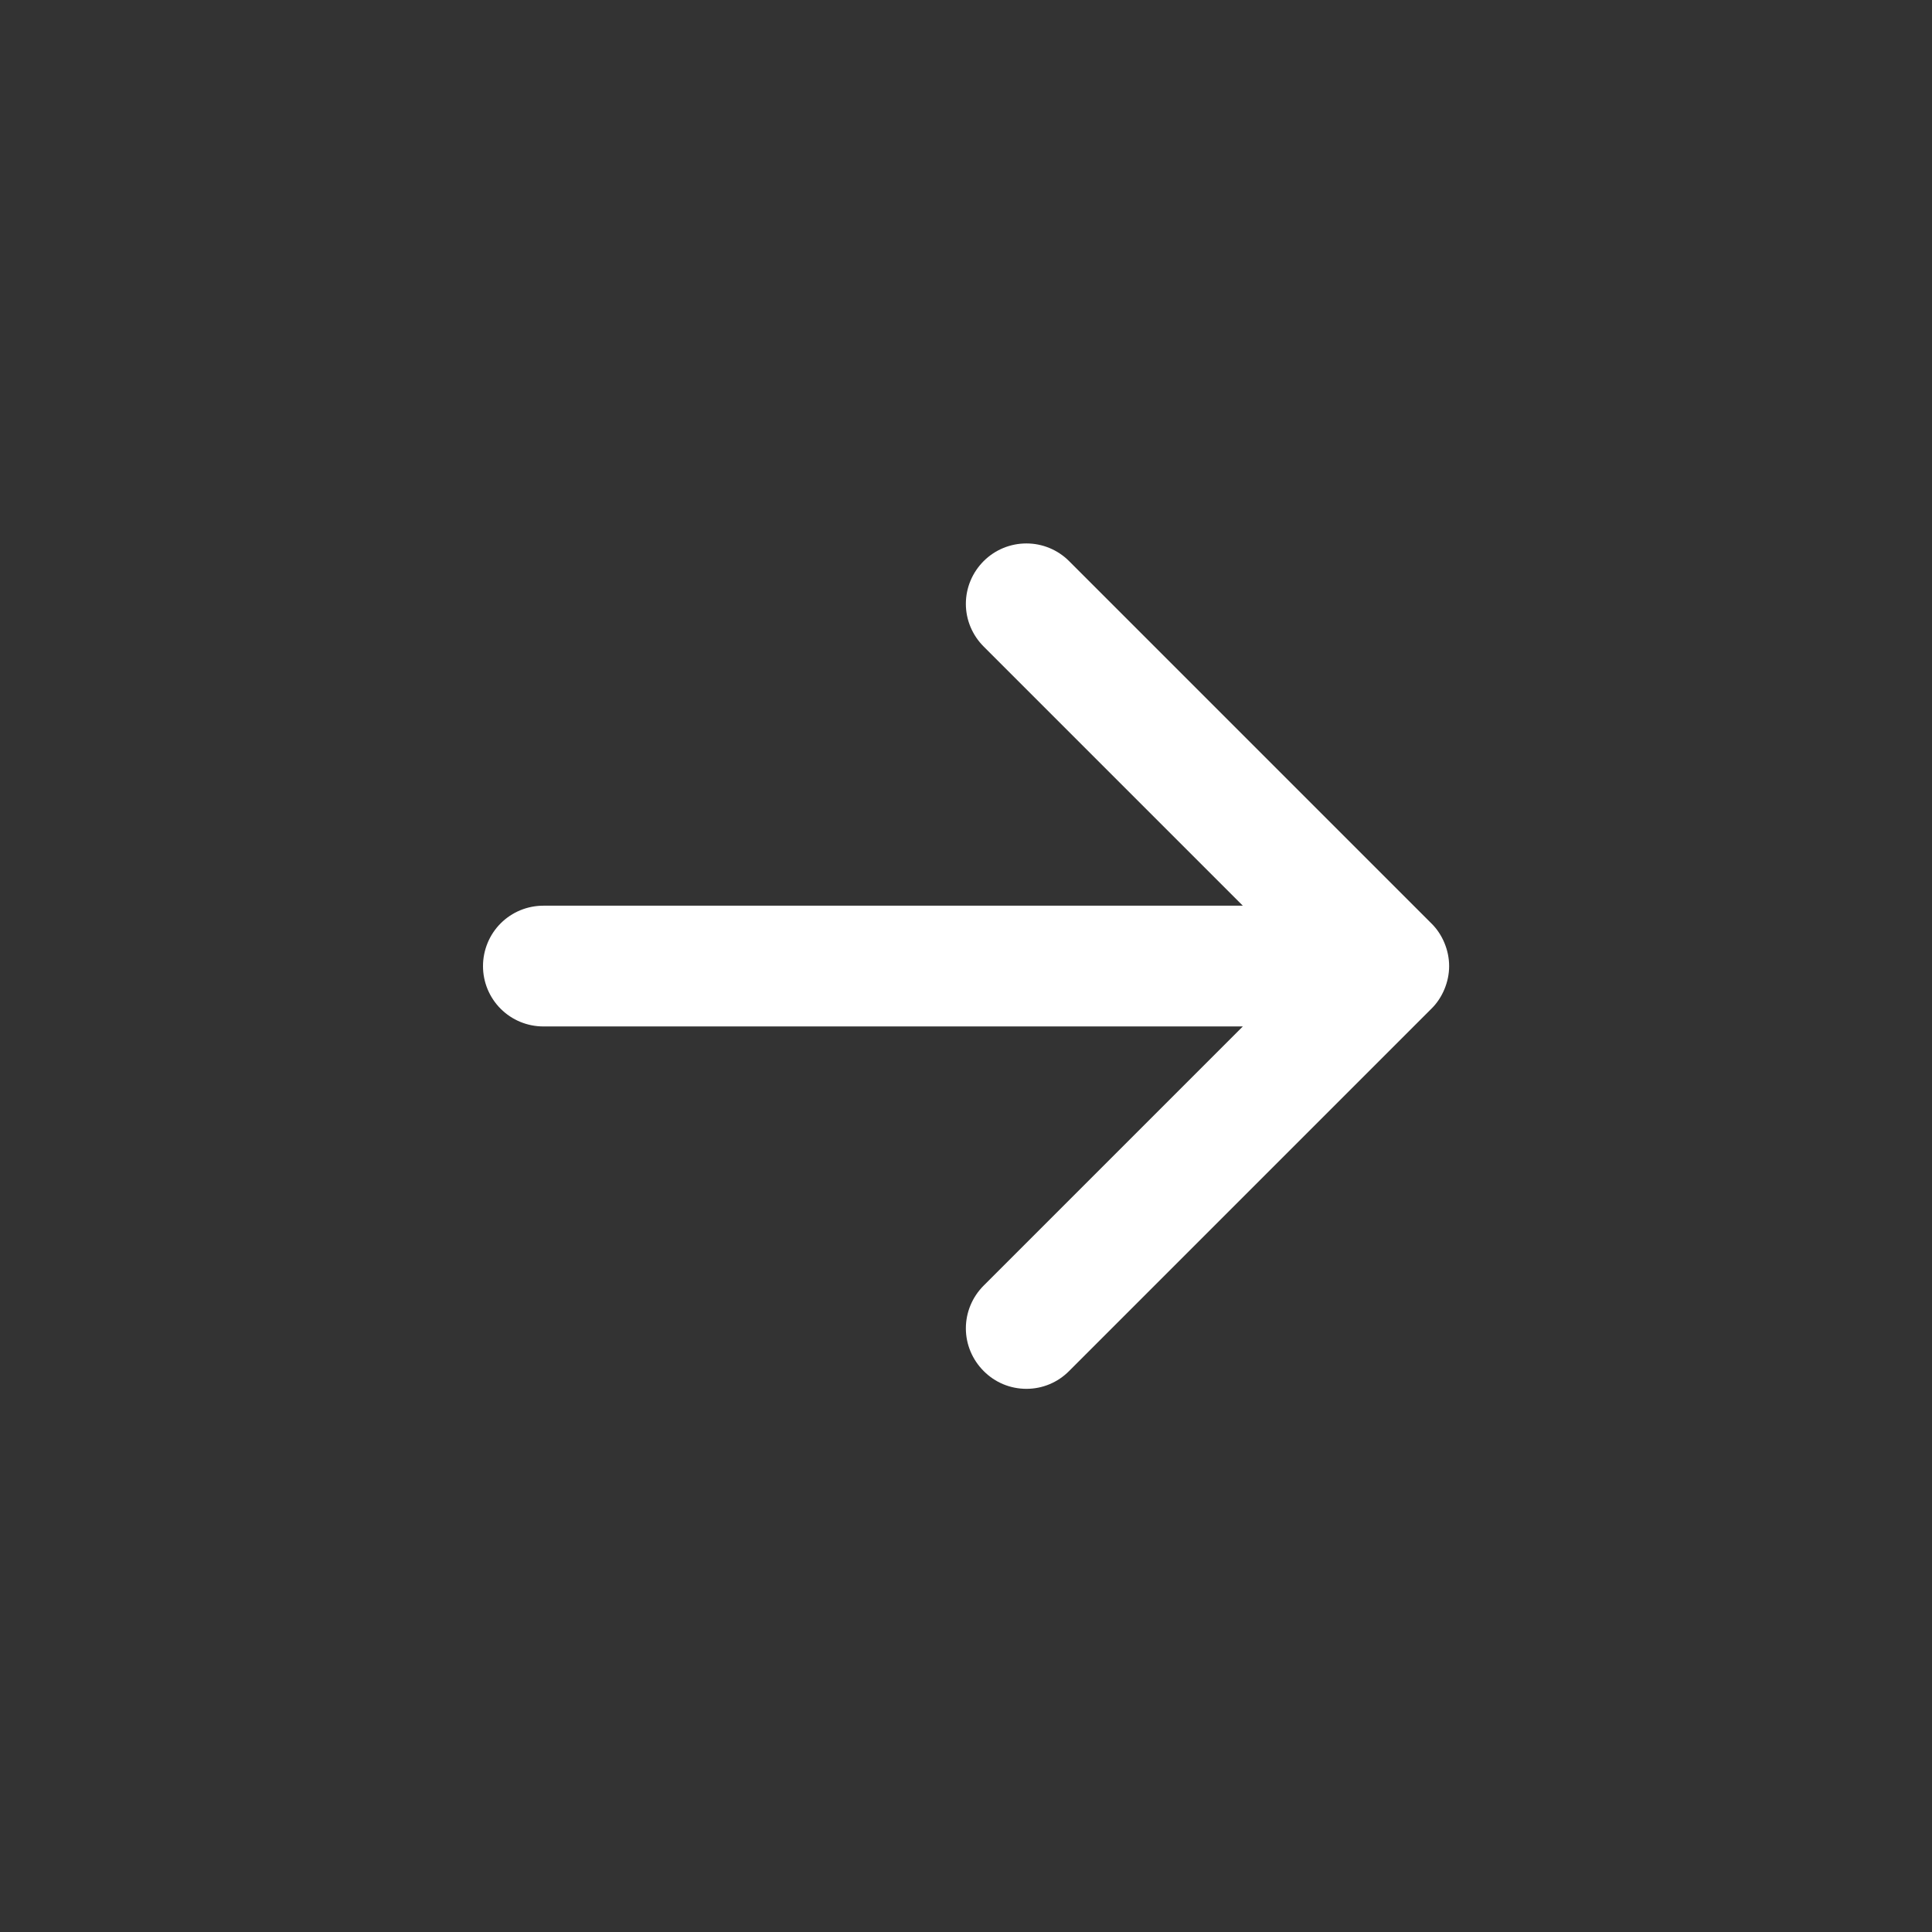 <?xml version="1.0" encoding="UTF-8"?> <svg xmlns="http://www.w3.org/2000/svg" width="14" height="14" viewBox="0 0 14 14" fill="none"><rect x="0" y="0" width="14" height="14" fill="#333333" stroke="none"/><path fill-rule="evenodd" clip-rule="evenodd" d="M3.5 7.001C3.5 6.885 3.546 6.773 3.628 6.691C3.71 6.609 3.821 6.563 3.938 6.563H9.006L7.128 4.685C7.046 4.603 6.999 4.492 6.999 4.376C6.999 4.259 7.046 4.148 7.128 4.066C7.21 3.984 7.321 3.938 7.438 3.938C7.554 3.938 7.665 3.984 7.747 4.066L10.372 6.691C10.413 6.731 10.445 6.78 10.467 6.833C10.489 6.886 10.501 6.943 10.501 7.001C10.501 7.058 10.489 7.115 10.467 7.168C10.445 7.221 10.413 7.27 10.372 7.31L7.747 9.935C7.665 10.018 7.554 10.064 7.438 10.064C7.321 10.064 7.21 10.018 7.128 9.935C7.046 9.853 6.999 9.742 6.999 9.626C6.999 9.509 7.046 9.398 7.128 9.316L9.006 7.438H3.938C3.821 7.438 3.71 7.392 3.628 7.31C3.546 7.228 3.5 7.117 3.5 7.001Z" fill="white"></path></svg> 